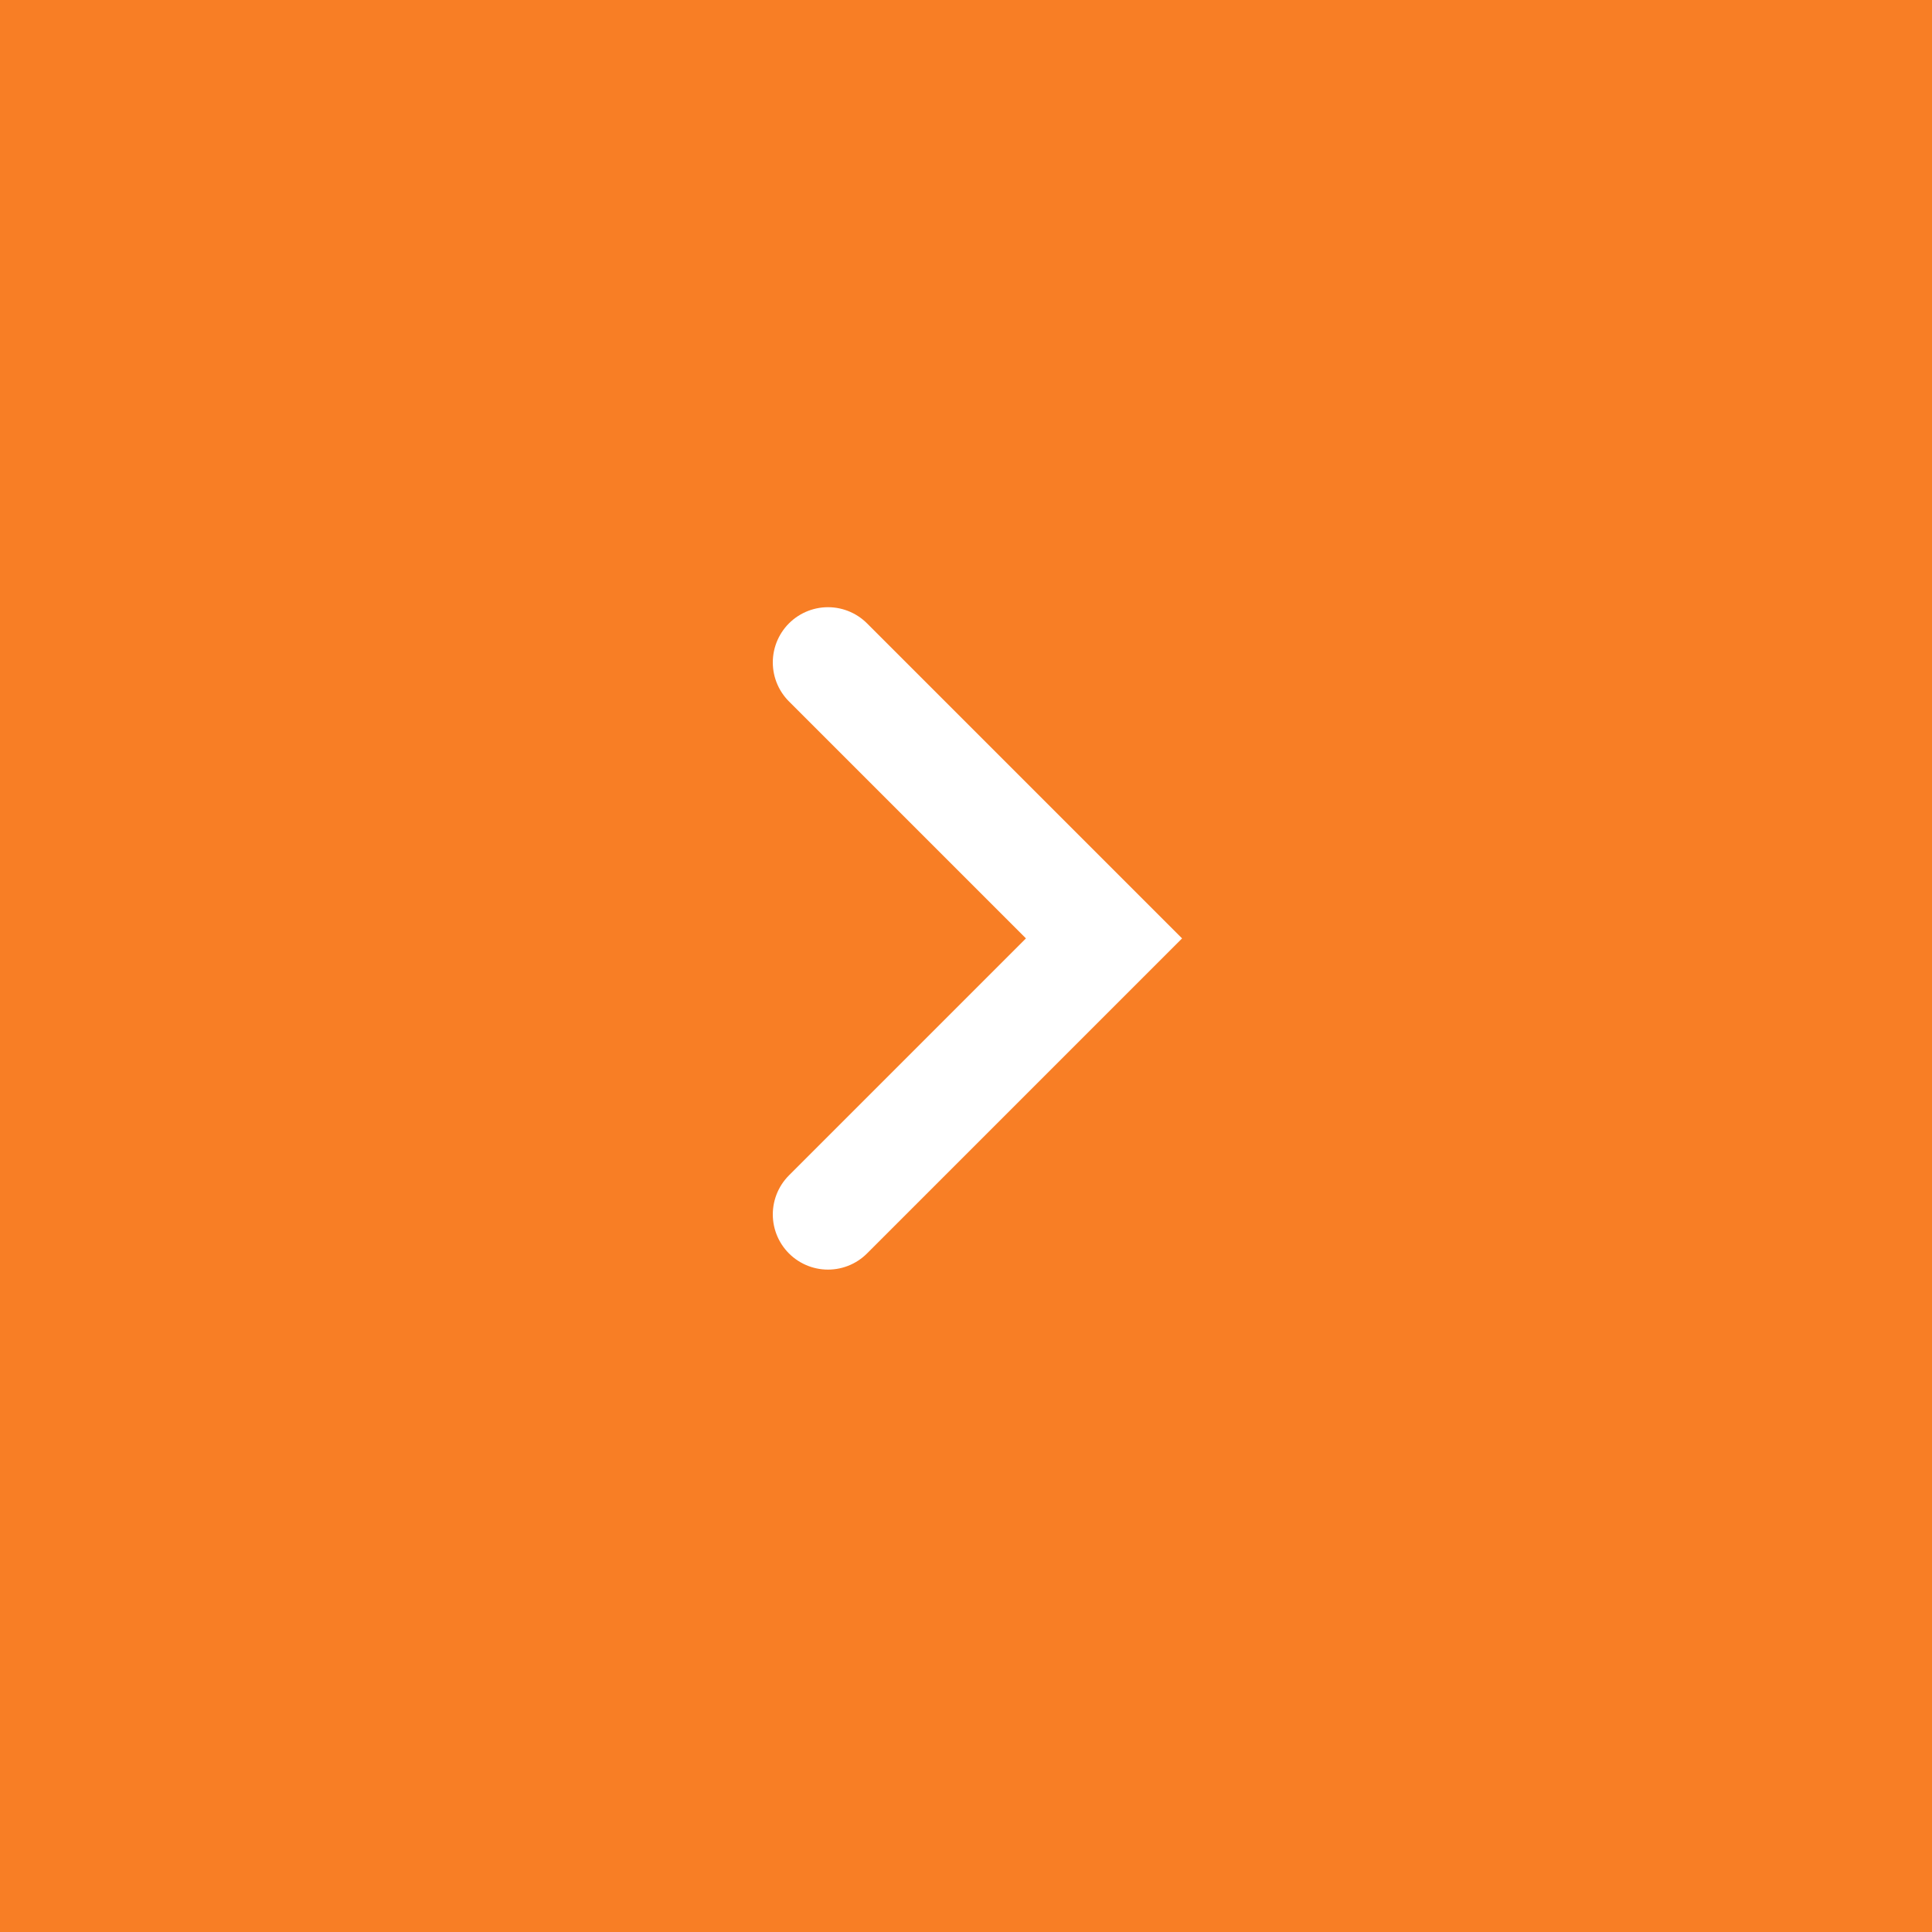 <?xml version="1.0" encoding="UTF-8"?> <svg xmlns="http://www.w3.org/2000/svg" width="35" height="35" viewBox="0 0 35 35" fill="none"><rect width="35" height="35" fill="#F87E25"></rect><path d="M15 22L20 17L15 12" stroke="white" stroke-width="2" stroke-linecap="round"></path></svg> 